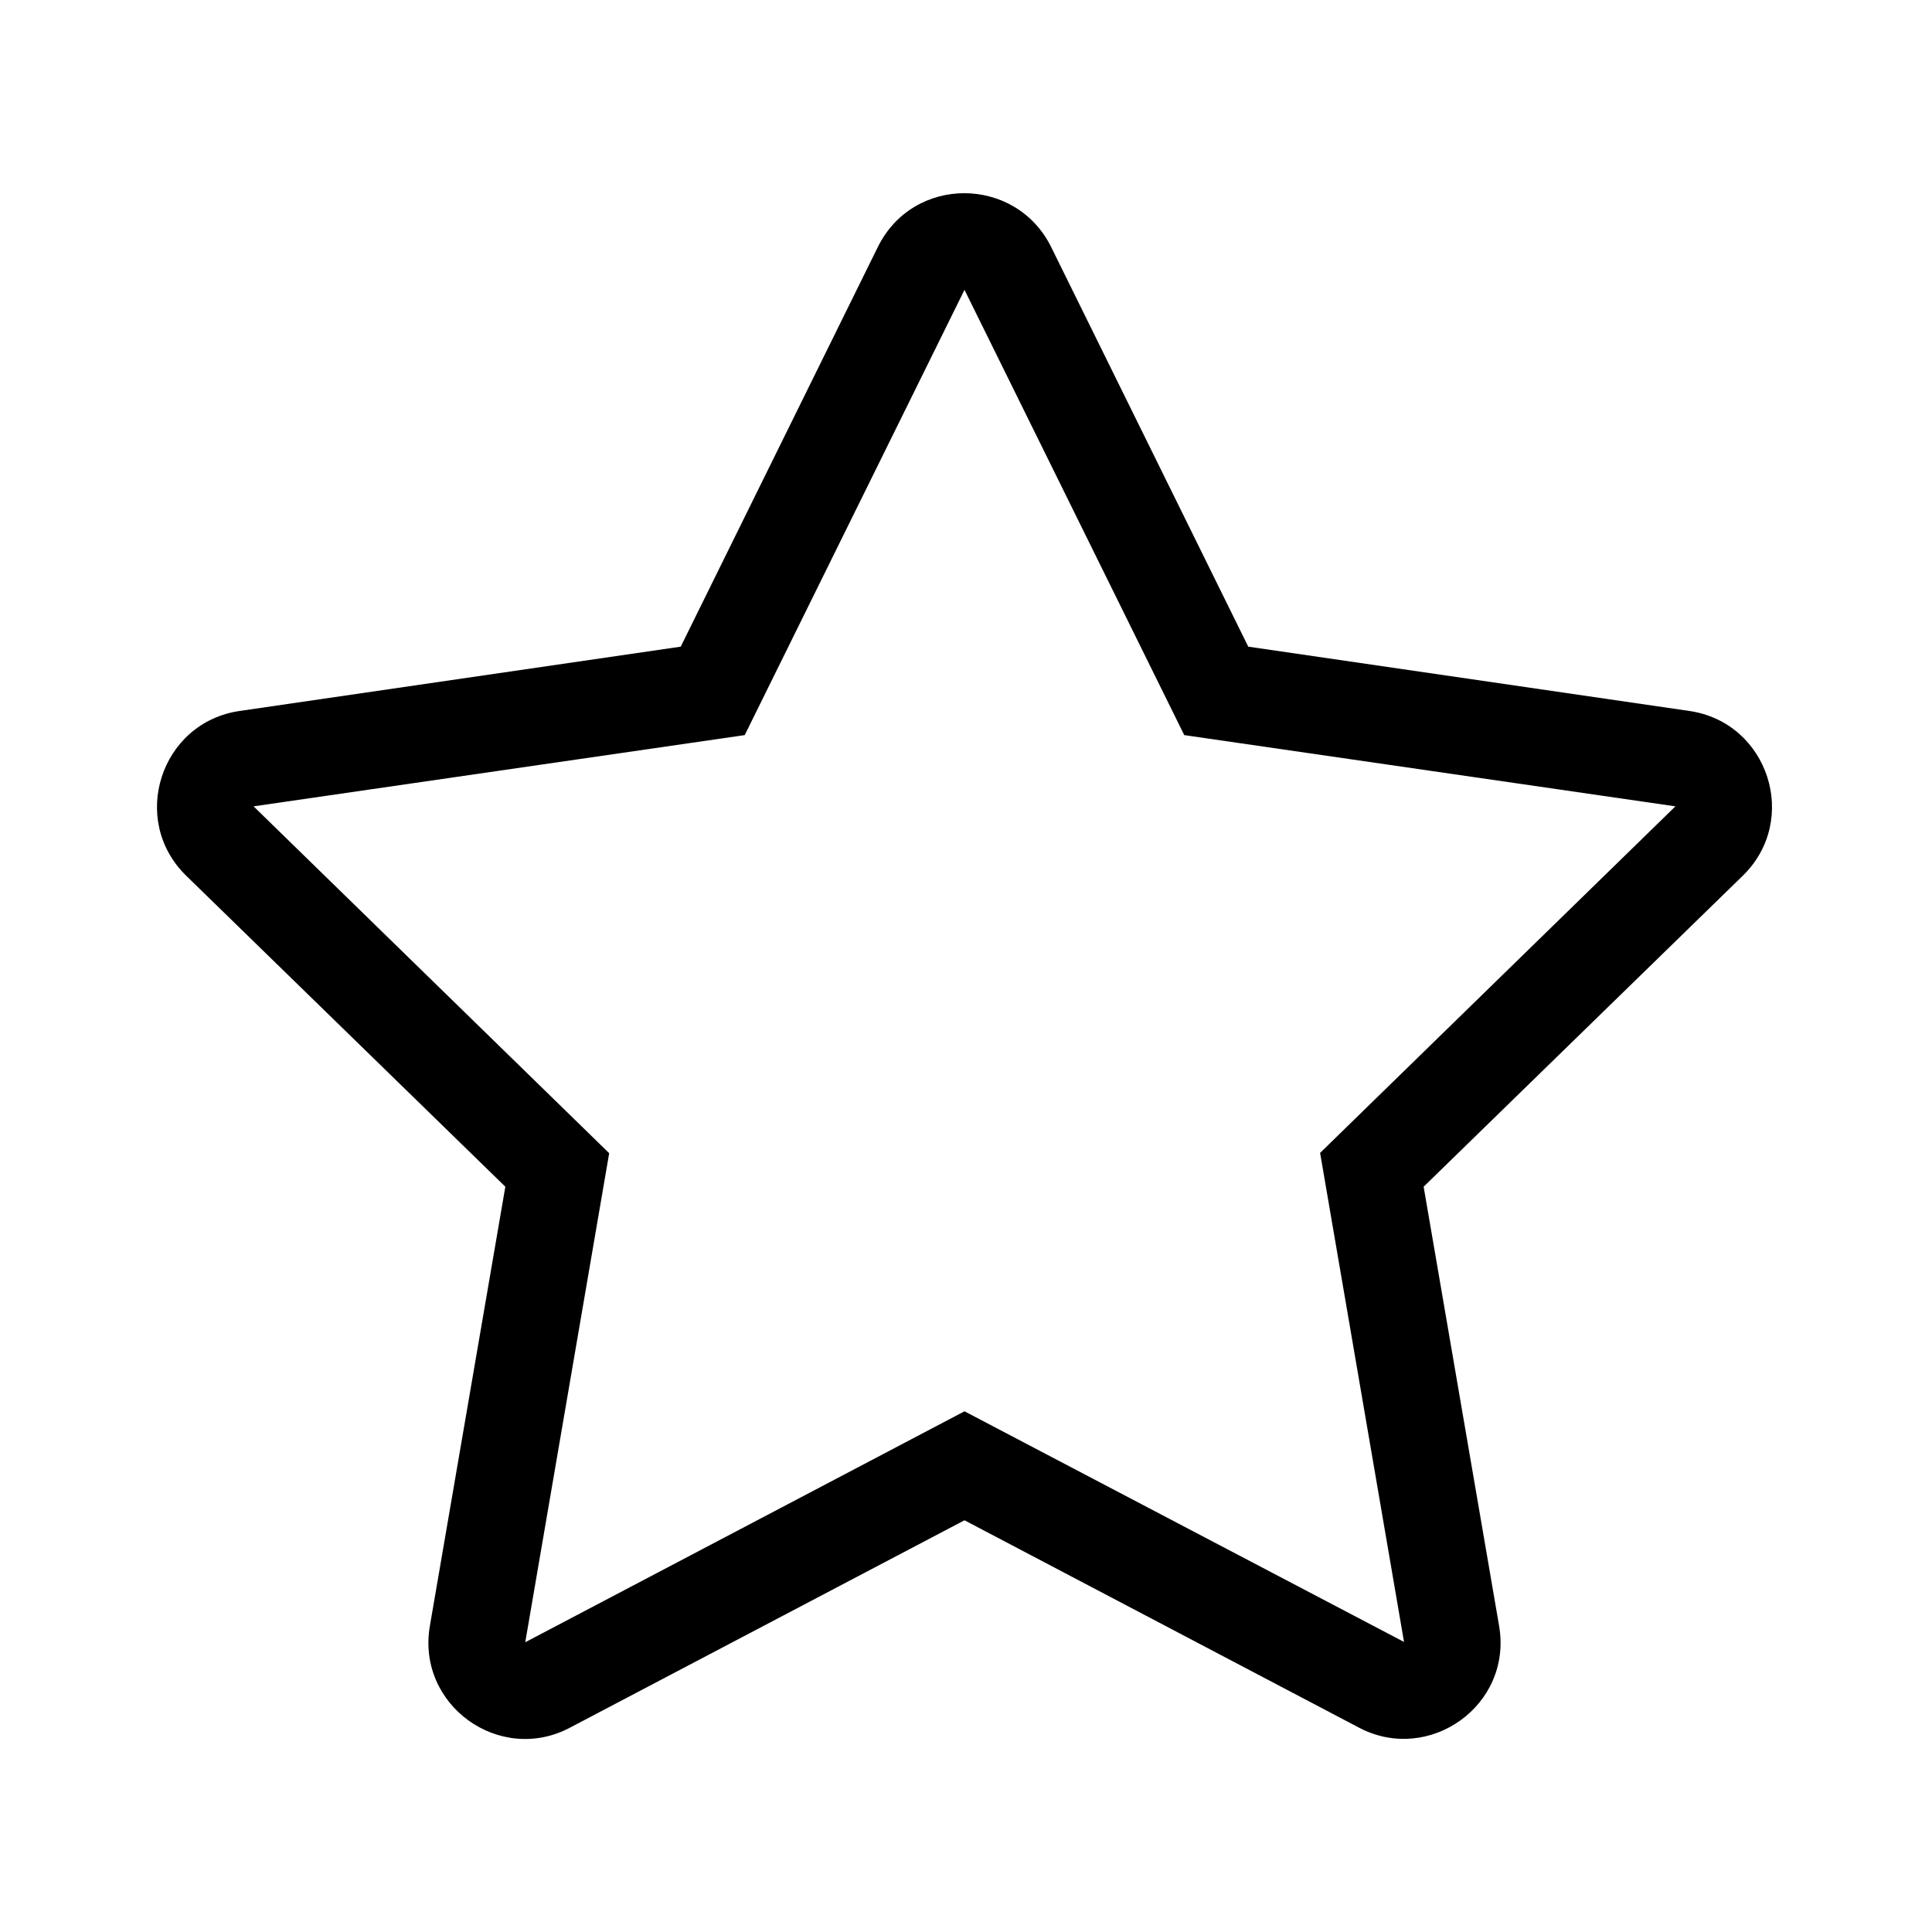 <svg viewBox="0 0 640 640" xmlns="http://www.w3.org/2000/svg">
<path d="M559.6 235.513L413.5 214.213L348.201 81.813C336.5 58.213 302.6 57.913 290.8 81.813L225.5 214.213L79.4 235.513C53.2 239.313 42.7 271.613 61.7 290.113L167.4 393.113L142.4 538.613C137.9 564.913 165.6 584.613 188.8 572.313L319.5 503.613L450.201 572.313C473.401 584.513 501.1 564.913 496.6 538.613L471.6 393.113L577.3 290.113C596.3 271.613 585.8 239.313 559.6 235.513ZM437.3 381.913L465.1 543.913L319.5 467.513L174 544.013L201.8 382.013L84.001 267.113L246.7 243.513L319.5 96.013L392.3 243.513L555 267.113L437.3 381.913Z"/>
</svg>
